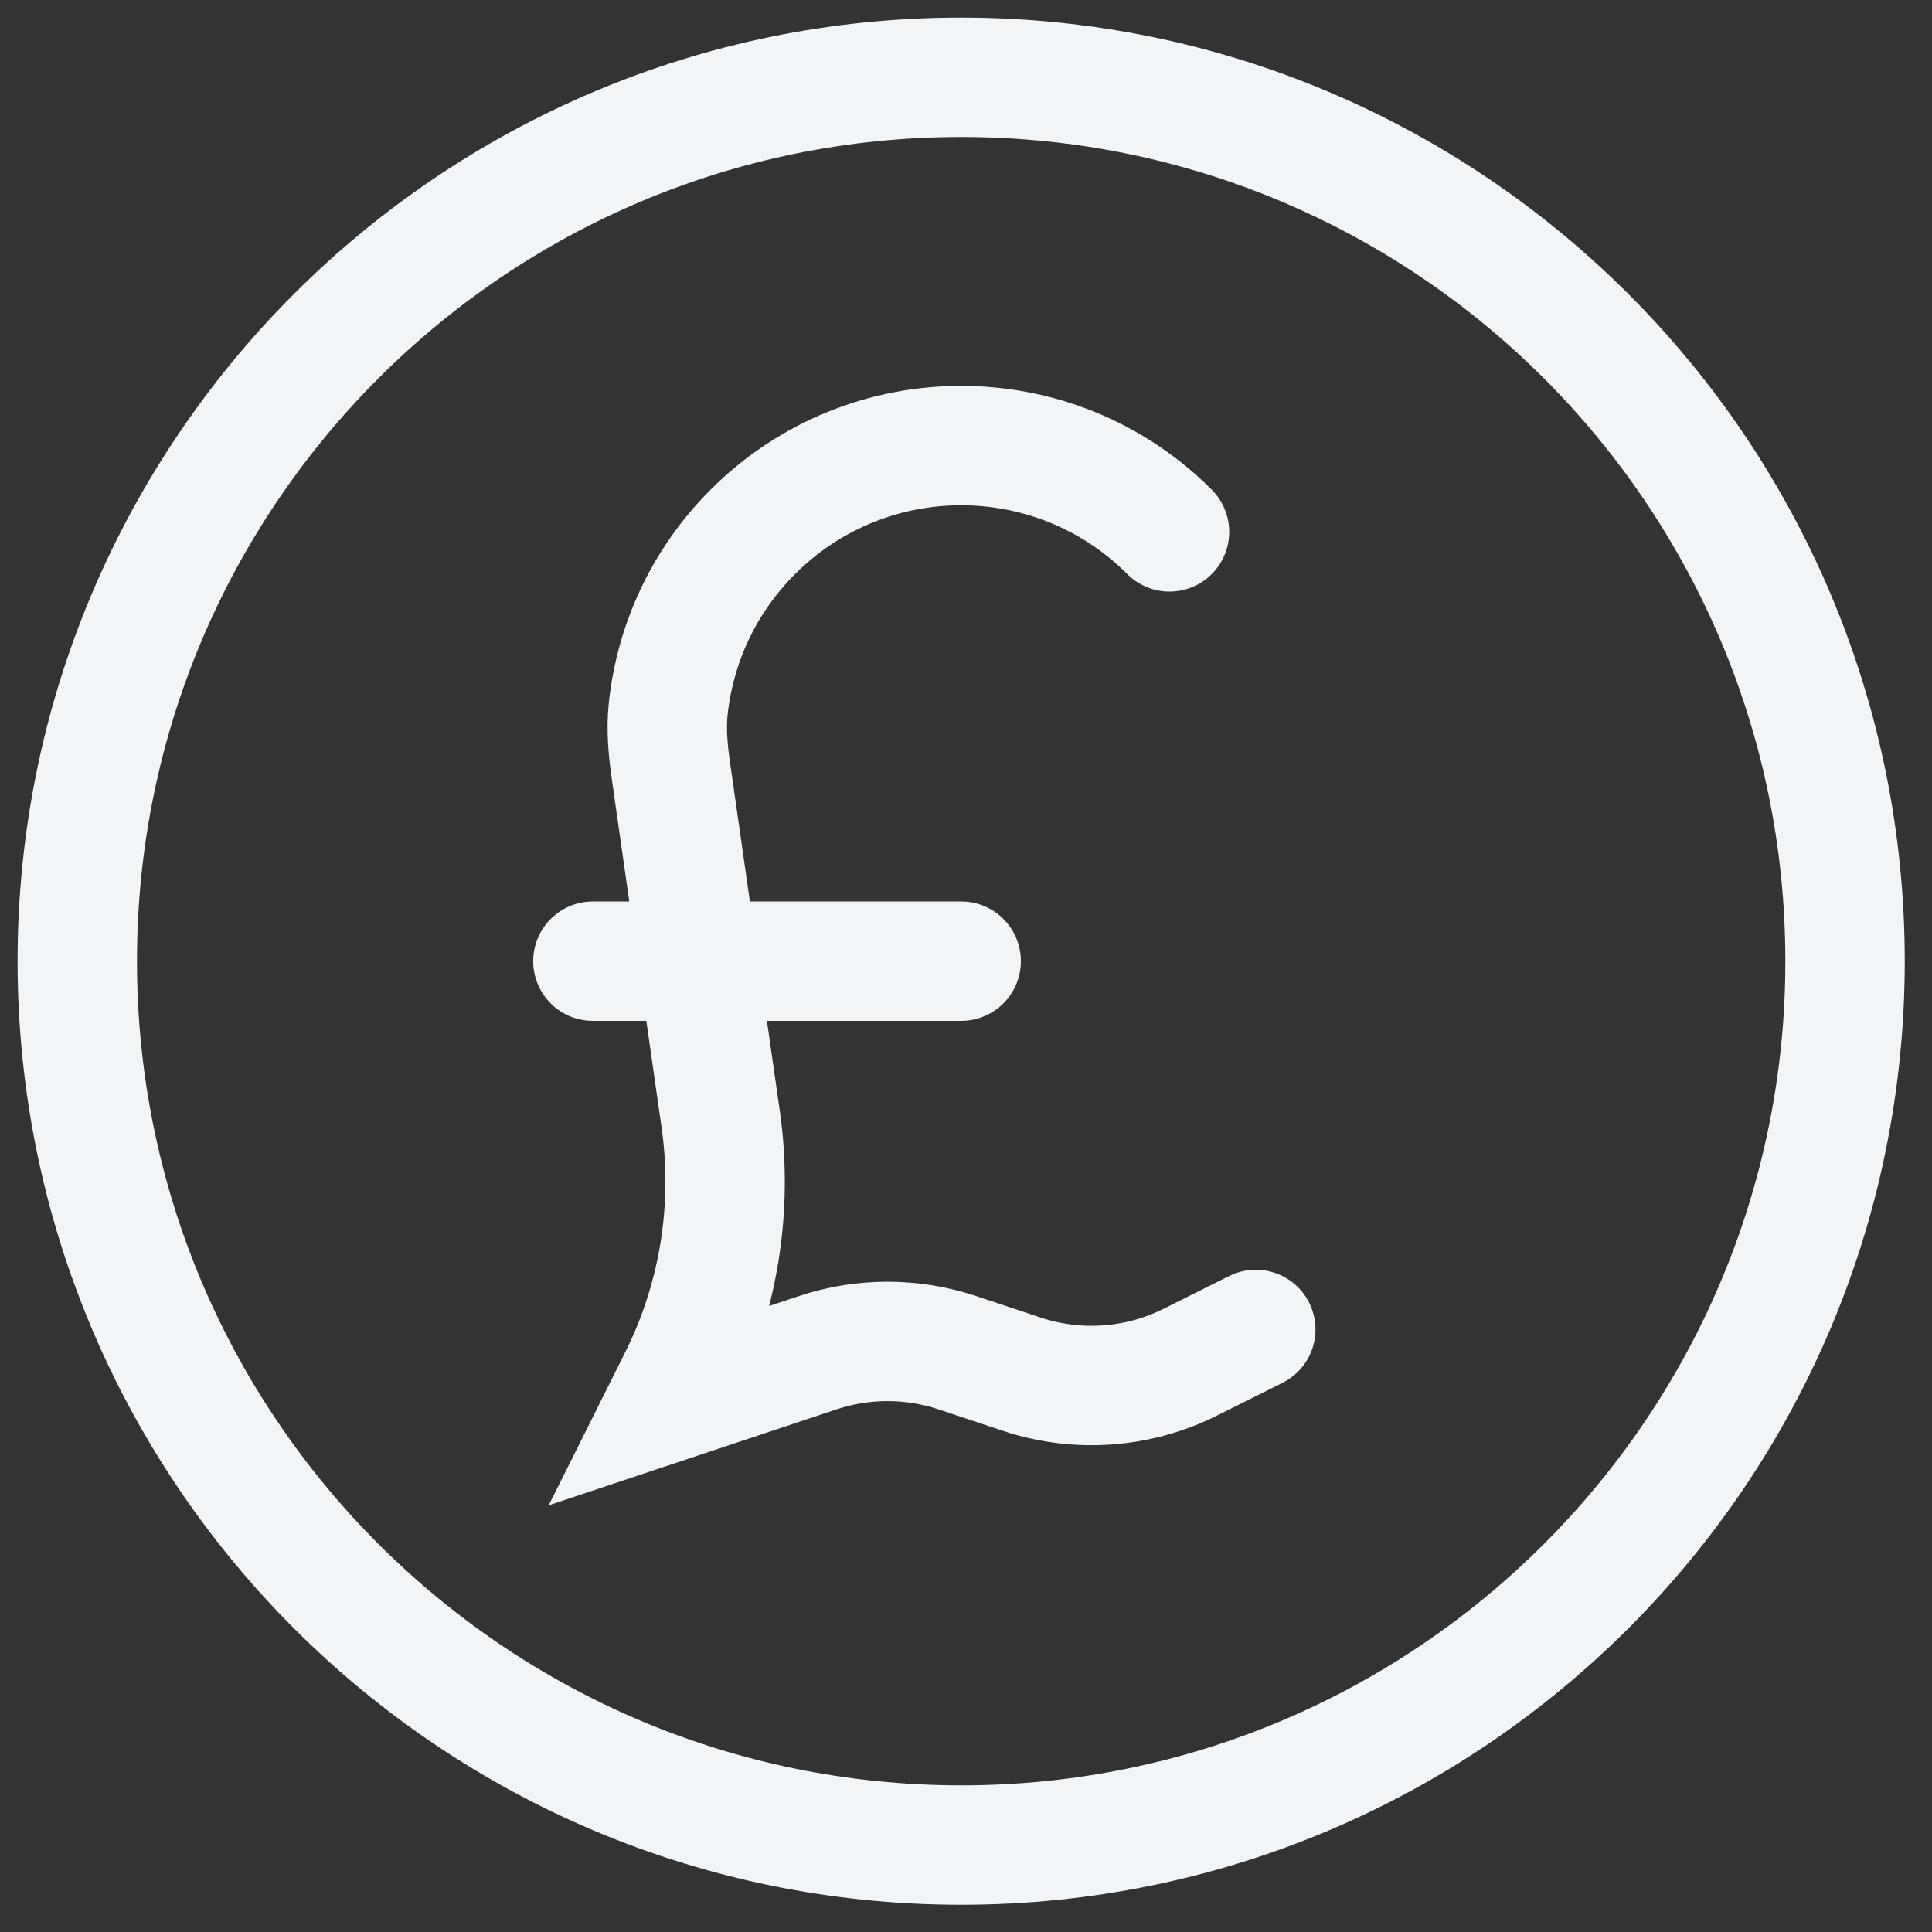 <?xml version="1.0" encoding="utf-8"?>
<svg xmlns="http://www.w3.org/2000/svg" fill="none" height="100%" overflow="visible" preserveAspectRatio="none" style="display: block;" viewBox="0 0 50 50" width="100%">
<rect x="0" y="0" width="50" height="50" fill="#333333" stroke="none"/>
<path d="M30.267 13.765C27.289 10.787 22.461 10.787 19.483 13.765C18.201 15.047 17.471 16.672 17.293 18.345C17.236 18.883 17.288 19.425 17.365 19.961L18.651 28.963C18.98 31.266 18.599 33.615 17.558 35.696L17.25 36.312L21.16 35.009C22.334 34.618 23.603 34.618 24.777 35.009L26.44 35.563C27.879 36.043 29.45 35.931 30.806 35.253L32.5 34.406M15.344 24.875H24.875M47.75 24.875C47.75 37.508 37.508 47.75 24.875 47.75C12.242 47.75 2 37.508 2 24.875C2 12.242 12.242 2 24.875 2C37.508 2 47.75 12.242 47.75 24.875Z" id="Vector" stroke="#F2F5F7" stroke-linecap="round" stroke-width="3.09"/>
</svg>